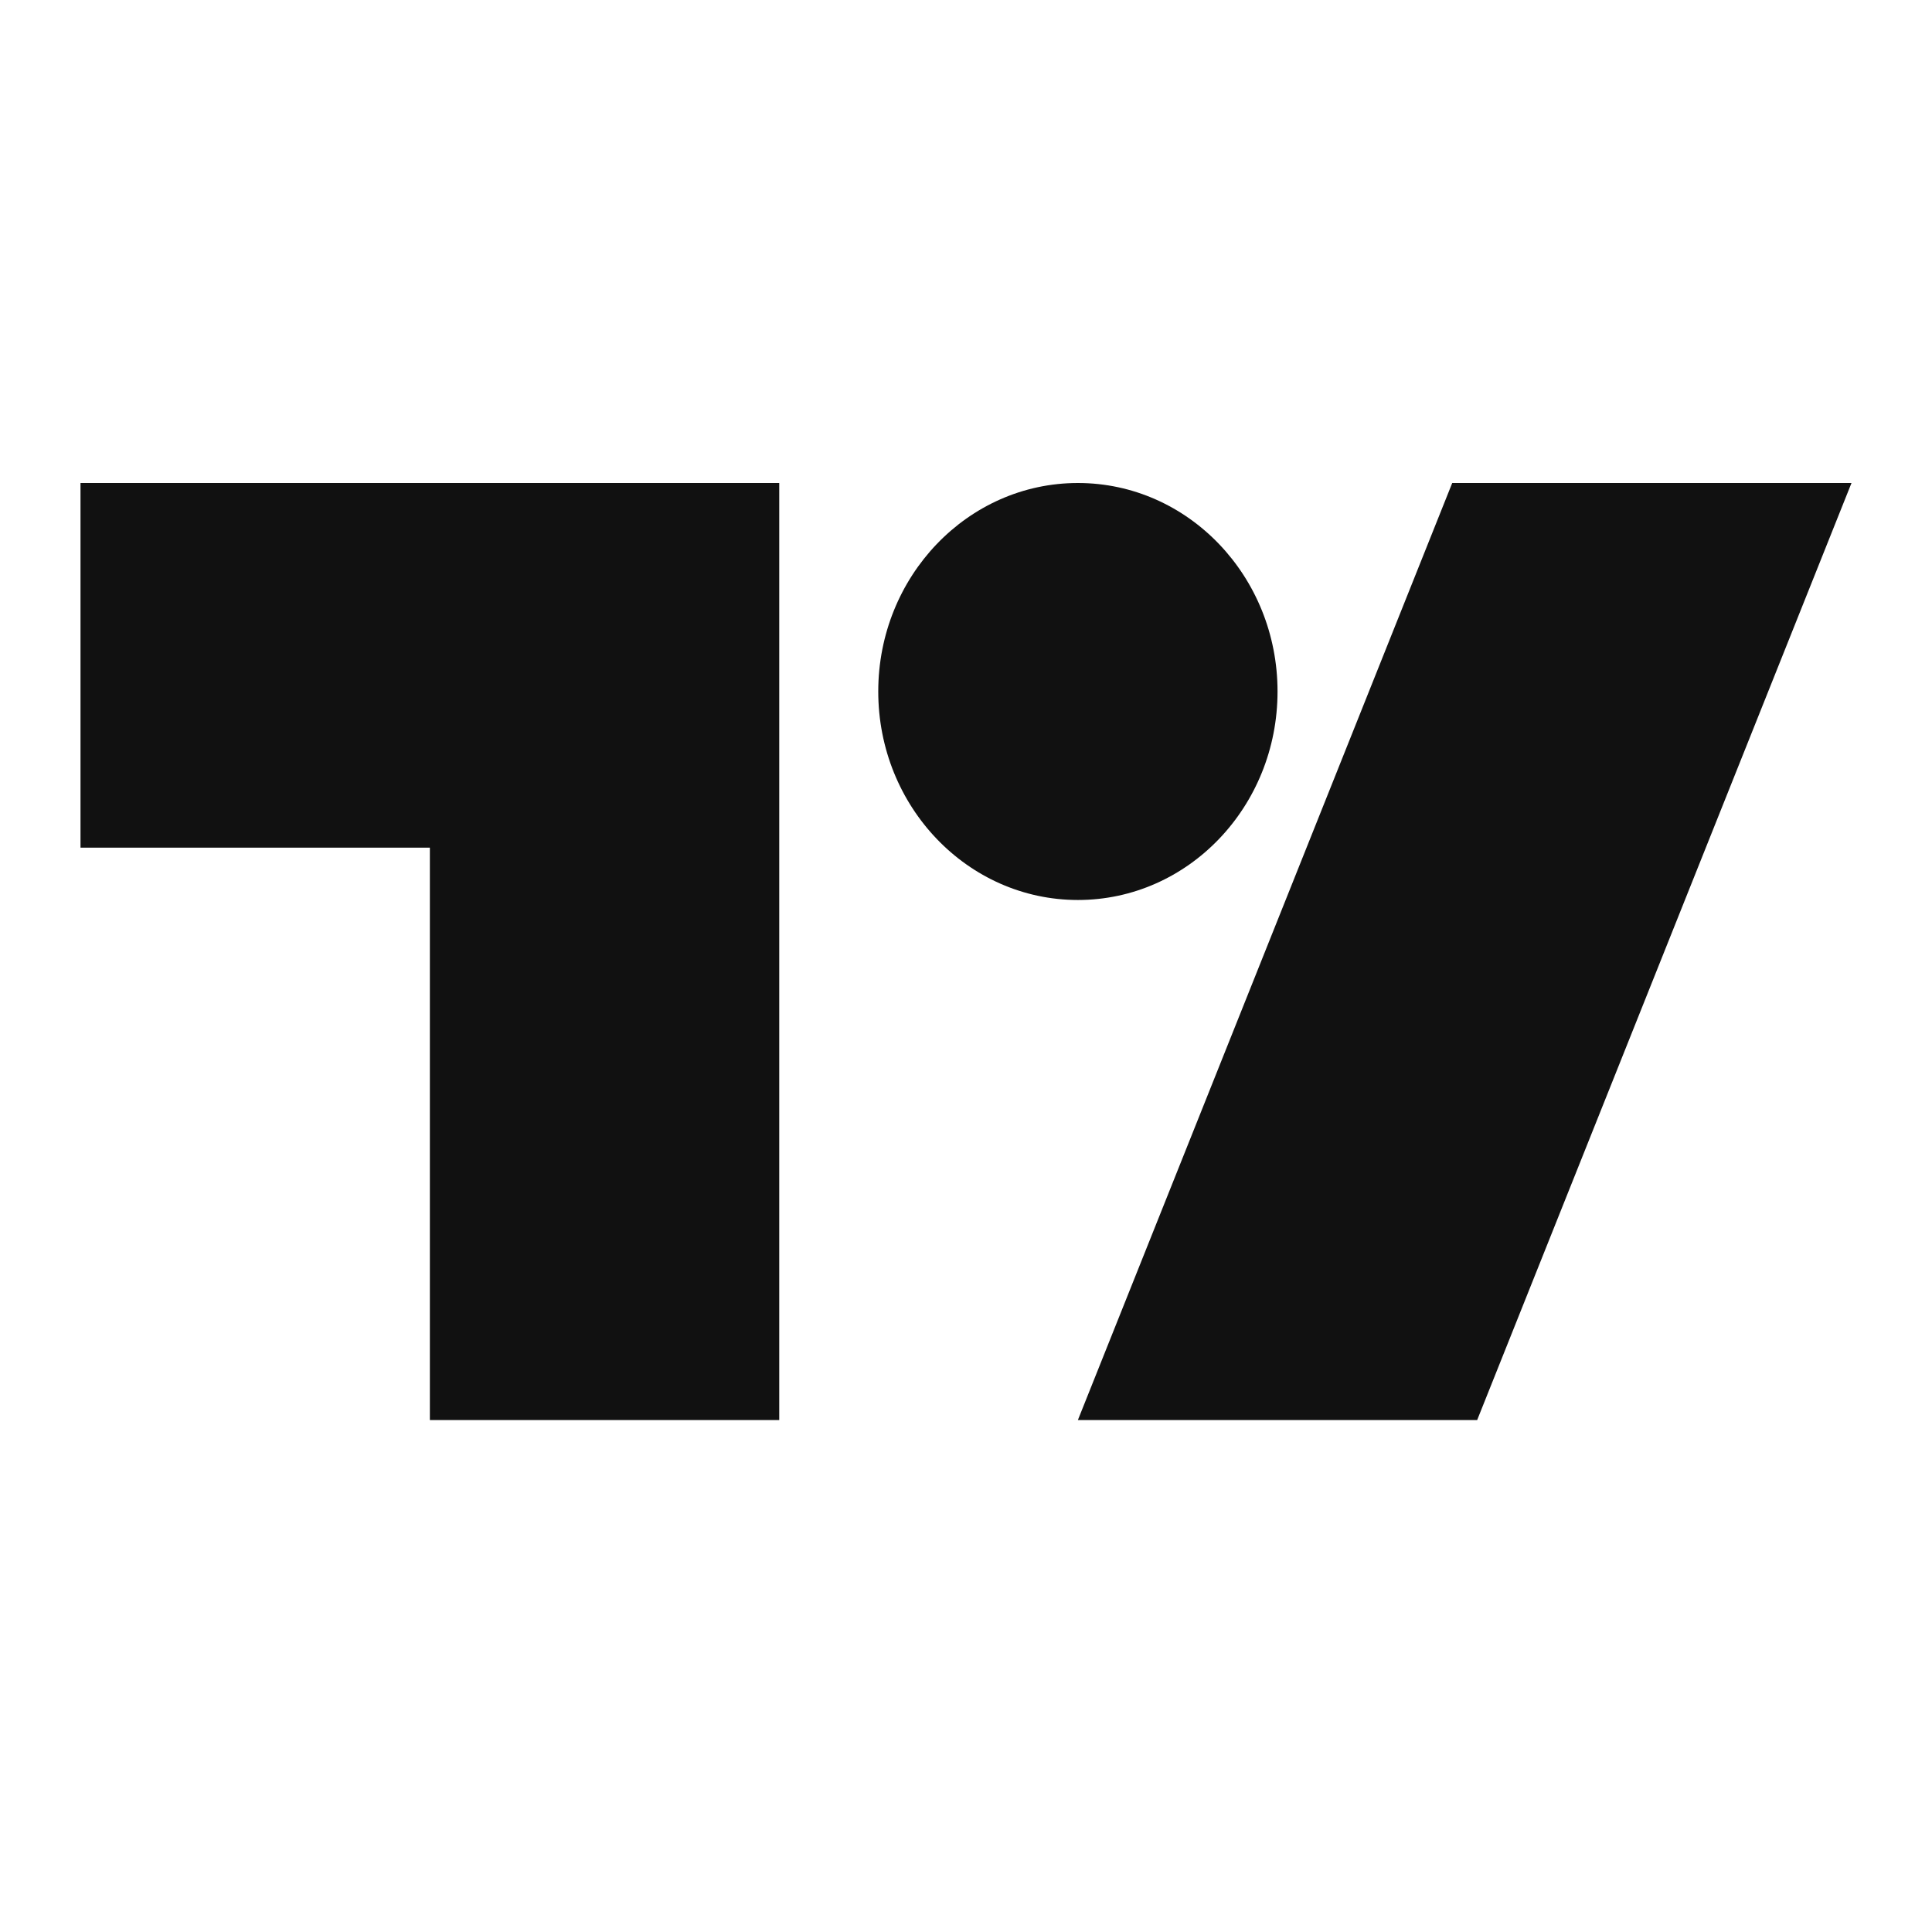 <svg width="24" height="24" viewBox="0 0 24 24" fill="none" xmlns="http://www.w3.org/2000/svg">
<g clip-path="url(#clip0_6433_2697)">
<path d="M1 10.53H5.34V17.64H9.68V6H1V10.53Z" fill="#111111"/>
<path d="M18.04 6L13.39 17.64H18.35L23 6H18.04Z" fill="#111111"/>
<path d="M13.39 11.18C14.76 11.18 15.87 10.02 15.87 8.59C15.87 7.16 14.76 6 13.39 6C12.021 6 10.91 7.16 10.91 8.59C10.91 10.02 12.021 11.18 13.39 11.18Z" fill="#111111"/>
</g>
<defs>
<clipPath id="clip0_6433_2697">
<rect width="22" height="11.64" fill="white" transform="translate(1 6)"/>
</clipPath>
</defs>
</svg>
